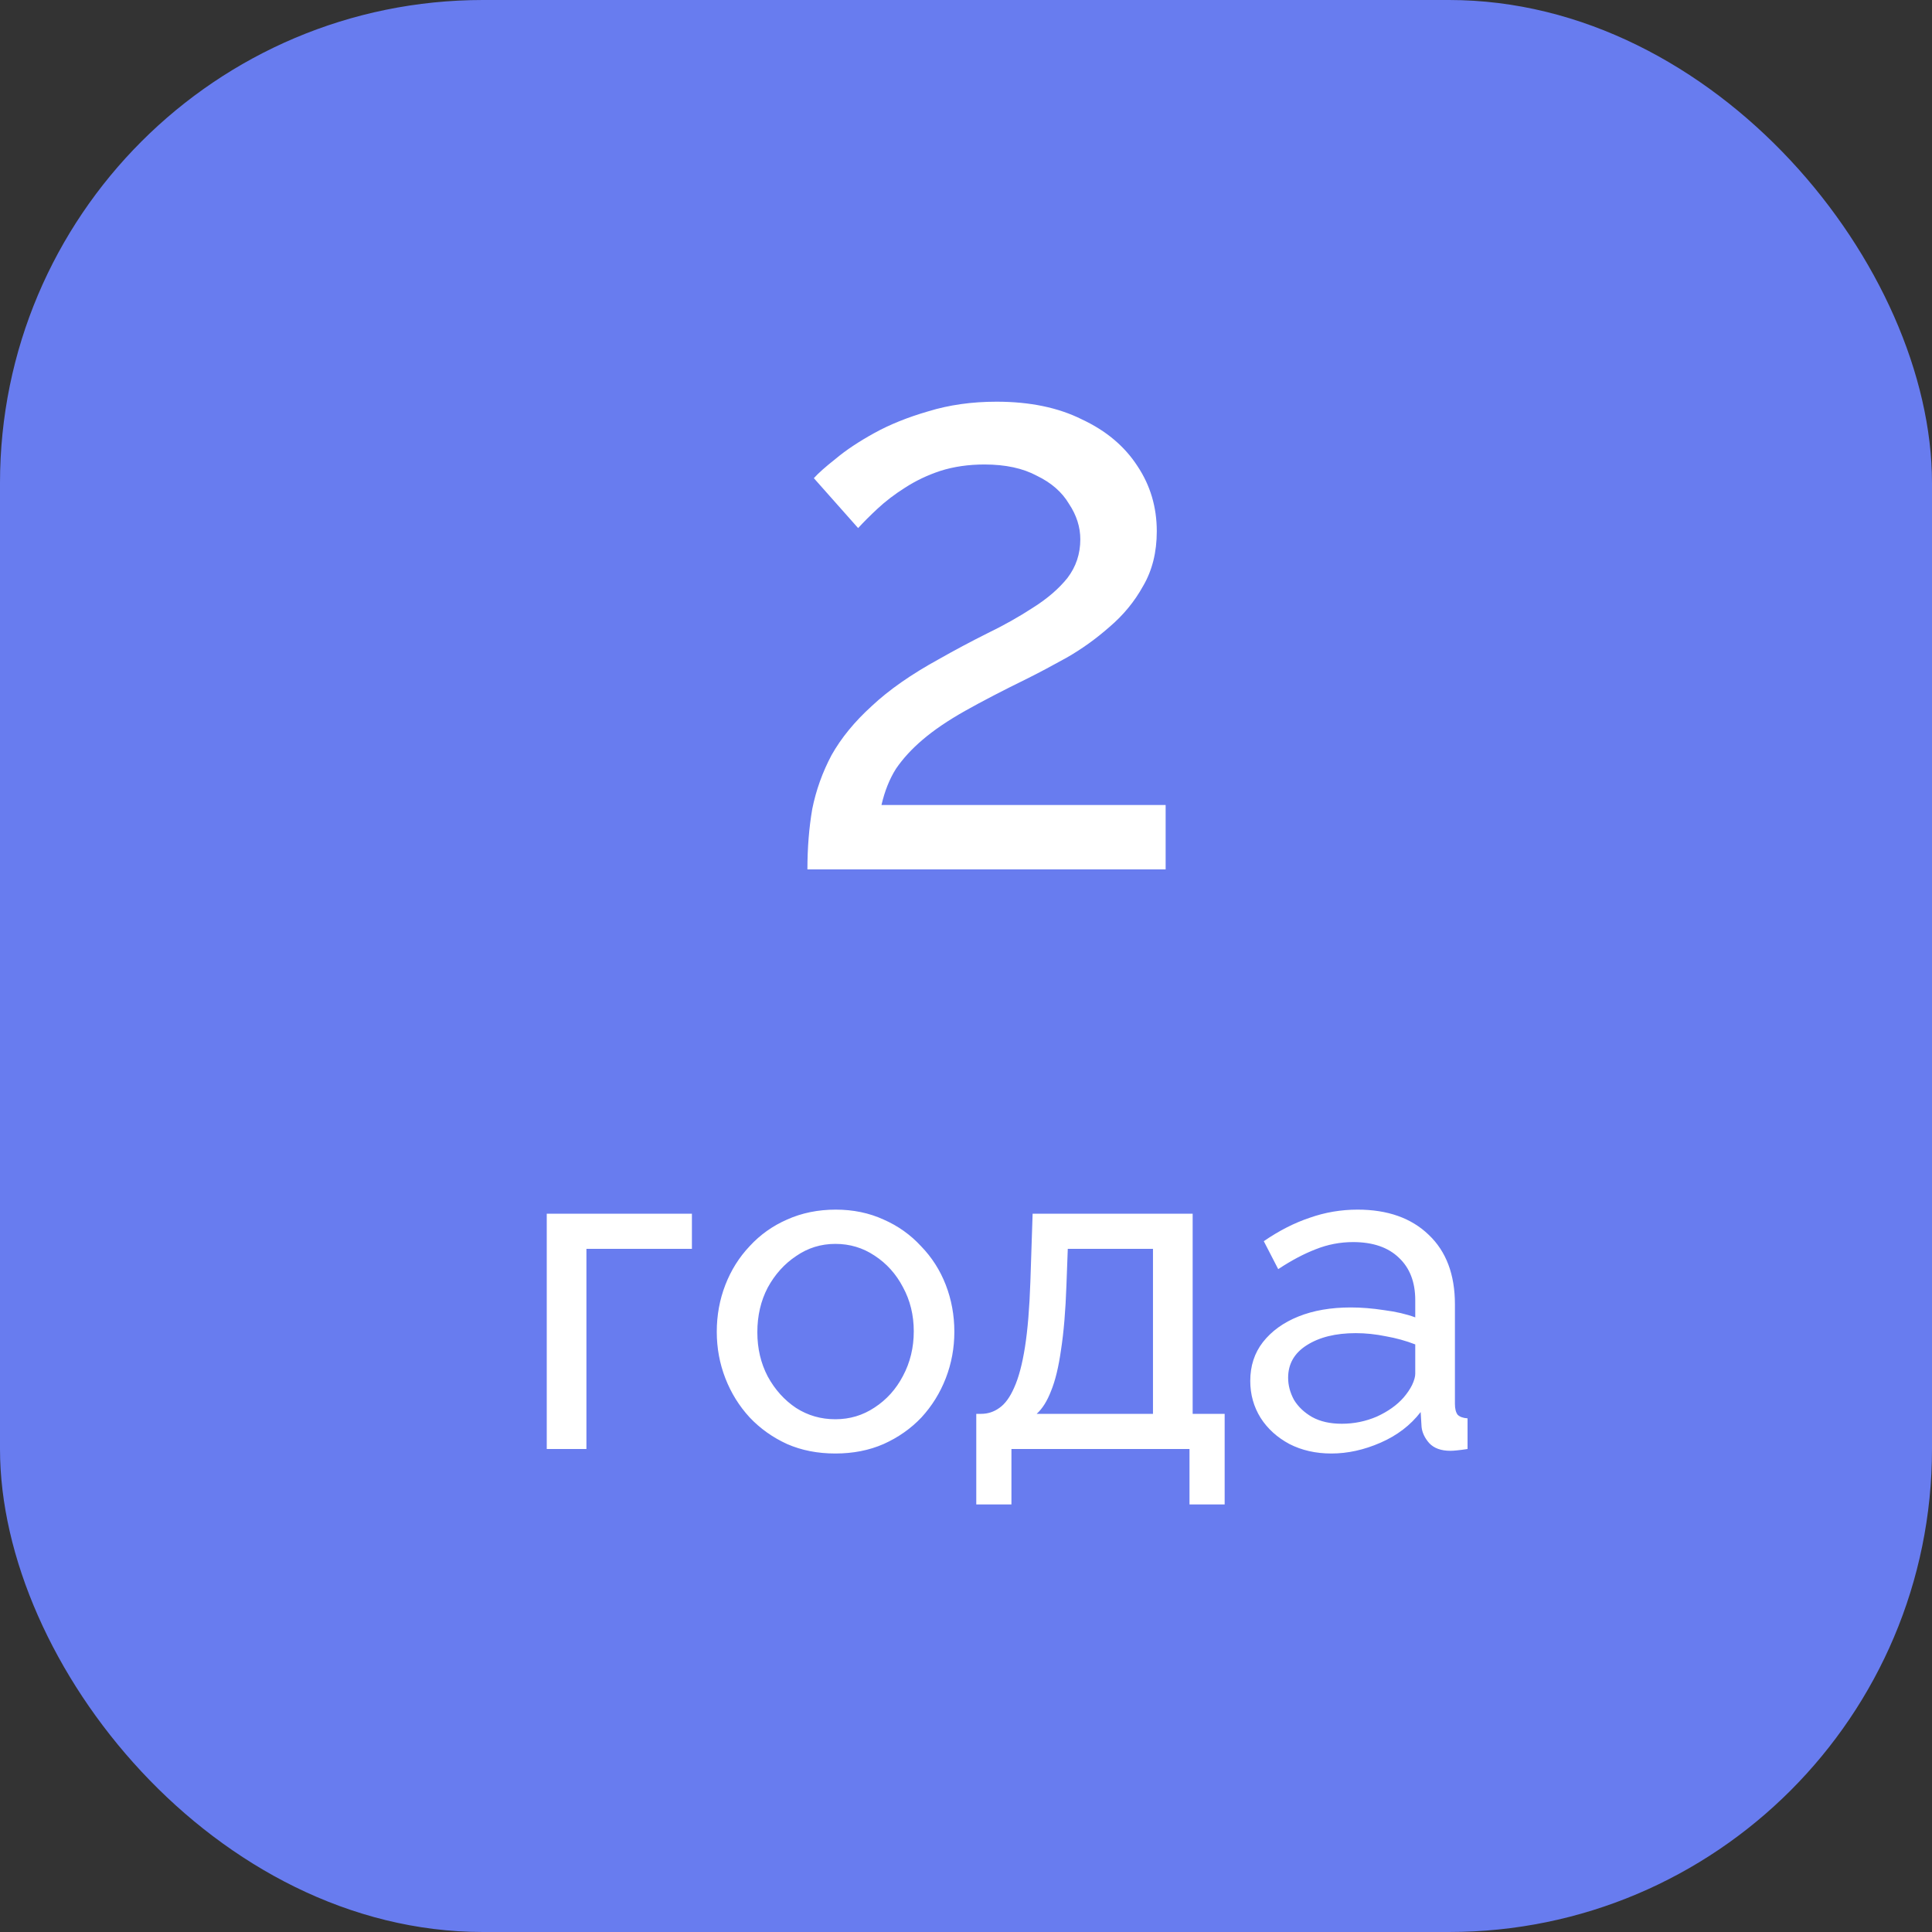 <?xml version="1.0" encoding="UTF-8"?> <svg xmlns="http://www.w3.org/2000/svg" width="60" height="60" viewBox="0 0 60 60" fill="none"><rect x="0" y="0" width="60" height="60" fill="#333333" stroke="none"/> <rect width="60" height="60" rx="15" fill="#687CEF"></rect> <path d="M25.075 27C25.075 26.333 25.125 25.708 25.225 25.125C25.342 24.542 25.542 23.983 25.825 23.45C26.125 22.917 26.542 22.408 27.075 21.925C27.608 21.425 28.3 20.942 29.15 20.475C29.65 20.192 30.15 19.925 30.65 19.675C31.167 19.425 31.642 19.158 32.075 18.875C32.525 18.592 32.883 18.283 33.15 17.95C33.417 17.6 33.55 17.2 33.55 16.75C33.55 16.367 33.433 16 33.2 15.65C32.983 15.283 32.65 14.992 32.2 14.775C31.767 14.542 31.225 14.425 30.575 14.425C30.075 14.425 29.617 14.492 29.2 14.625C28.8 14.758 28.433 14.933 28.1 15.15C27.783 15.35 27.5 15.567 27.25 15.8C27.017 16.017 26.817 16.217 26.65 16.4L25.275 14.85C25.408 14.7 25.633 14.5 25.95 14.25C26.267 13.983 26.667 13.717 27.15 13.45C27.633 13.183 28.192 12.958 28.825 12.775C29.475 12.575 30.183 12.475 30.95 12.475C31.983 12.475 32.867 12.658 33.6 13.025C34.35 13.375 34.925 13.858 35.325 14.475C35.725 15.075 35.925 15.75 35.925 16.5C35.925 17.15 35.783 17.717 35.5 18.2C35.233 18.683 34.883 19.108 34.45 19.475C34.033 19.842 33.592 20.158 33.125 20.425C32.675 20.675 32.267 20.892 31.9 21.075C31.15 21.442 30.508 21.775 29.975 22.075C29.442 22.375 29 22.675 28.65 22.975C28.317 23.258 28.042 23.558 27.825 23.875C27.625 24.192 27.475 24.567 27.375 25H36.2V27H25.075Z" fill="white"></path> <path d="M16.98 45V37.692H21.488V38.784H18.212V45H16.98ZM25.942 45.14C25.391 45.14 24.892 45.042 24.444 44.846C23.996 44.641 23.608 44.365 23.282 44.02C22.955 43.665 22.703 43.259 22.526 42.802C22.349 42.345 22.26 41.864 22.26 41.36C22.26 40.847 22.349 40.361 22.526 39.904C22.703 39.447 22.955 39.045 23.282 38.7C23.608 38.345 23.996 38.07 24.444 37.874C24.901 37.669 25.405 37.566 25.956 37.566C26.497 37.566 26.992 37.669 27.44 37.874C27.888 38.07 28.275 38.345 28.602 38.7C28.938 39.045 29.195 39.447 29.372 39.904C29.549 40.361 29.638 40.847 29.638 41.36C29.638 41.864 29.549 42.345 29.372 42.802C29.195 43.259 28.942 43.665 28.616 44.02C28.289 44.365 27.897 44.641 27.44 44.846C26.992 45.042 26.492 45.14 25.942 45.14ZM23.52 41.374C23.52 41.878 23.627 42.335 23.842 42.746C24.066 43.157 24.36 43.483 24.724 43.726C25.088 43.959 25.494 44.076 25.942 44.076C26.39 44.076 26.796 43.955 27.16 43.712C27.533 43.469 27.827 43.143 28.042 42.732C28.266 42.312 28.378 41.85 28.378 41.346C28.378 40.842 28.266 40.385 28.042 39.974C27.827 39.563 27.533 39.237 27.16 38.994C26.796 38.751 26.39 38.63 25.942 38.63C25.494 38.63 25.088 38.756 24.724 39.008C24.36 39.251 24.066 39.577 23.842 39.988C23.627 40.399 23.52 40.861 23.52 41.374ZM30.319 46.722V43.908H30.473C30.678 43.908 30.865 43.847 31.033 43.726C31.21 43.605 31.364 43.395 31.495 43.096C31.635 42.788 31.747 42.368 31.831 41.836C31.915 41.304 31.971 40.627 31.999 39.806L32.069 37.692H37.039V43.908H38.033V46.722H36.941V45H31.411V46.722H30.319ZM32.195 43.908H35.807V38.784H33.161L33.119 39.918C33.091 40.711 33.035 41.379 32.951 41.92C32.876 42.452 32.773 42.877 32.643 43.194C32.521 43.511 32.372 43.749 32.195 43.908ZM38.828 42.886C38.828 42.419 38.959 42.018 39.22 41.682C39.491 41.337 39.859 41.071 40.326 40.884C40.793 40.697 41.334 40.604 41.95 40.604C42.277 40.604 42.622 40.632 42.986 40.688C43.35 40.735 43.672 40.809 43.952 40.912V40.38C43.952 39.82 43.784 39.381 43.448 39.064C43.112 38.737 42.636 38.574 42.02 38.574C41.619 38.574 41.231 38.649 40.858 38.798C40.494 38.938 40.107 39.143 39.696 39.414L39.248 38.546C39.724 38.219 40.2 37.977 40.676 37.818C41.152 37.65 41.647 37.566 42.16 37.566C43.093 37.566 43.831 37.827 44.372 38.35C44.913 38.863 45.184 39.582 45.184 40.506V43.6C45.184 43.749 45.212 43.861 45.268 43.936C45.334 44.001 45.436 44.039 45.576 44.048V45C45.455 45.019 45.347 45.033 45.254 45.042C45.17 45.051 45.1 45.056 45.044 45.056C44.755 45.056 44.535 44.977 44.386 44.818C44.246 44.659 44.167 44.491 44.148 44.314L44.12 43.852C43.803 44.263 43.388 44.58 42.874 44.804C42.361 45.028 41.852 45.14 41.348 45.14C40.863 45.14 40.429 45.042 40.046 44.846C39.663 44.641 39.365 44.37 39.15 44.034C38.935 43.689 38.828 43.306 38.828 42.886ZM43.588 43.404C43.7 43.273 43.789 43.143 43.854 43.012C43.919 42.872 43.952 42.755 43.952 42.662V41.752C43.663 41.64 43.359 41.556 43.042 41.5C42.725 41.435 42.412 41.402 42.104 41.402C41.479 41.402 40.97 41.528 40.578 41.78C40.196 42.023 40.004 42.359 40.004 42.788C40.004 43.021 40.065 43.25 40.186 43.474C40.317 43.689 40.504 43.866 40.746 44.006C40.998 44.146 41.306 44.216 41.67 44.216C42.053 44.216 42.417 44.141 42.762 43.992C43.108 43.833 43.383 43.637 43.588 43.404Z" fill="white"></path> </svg> 